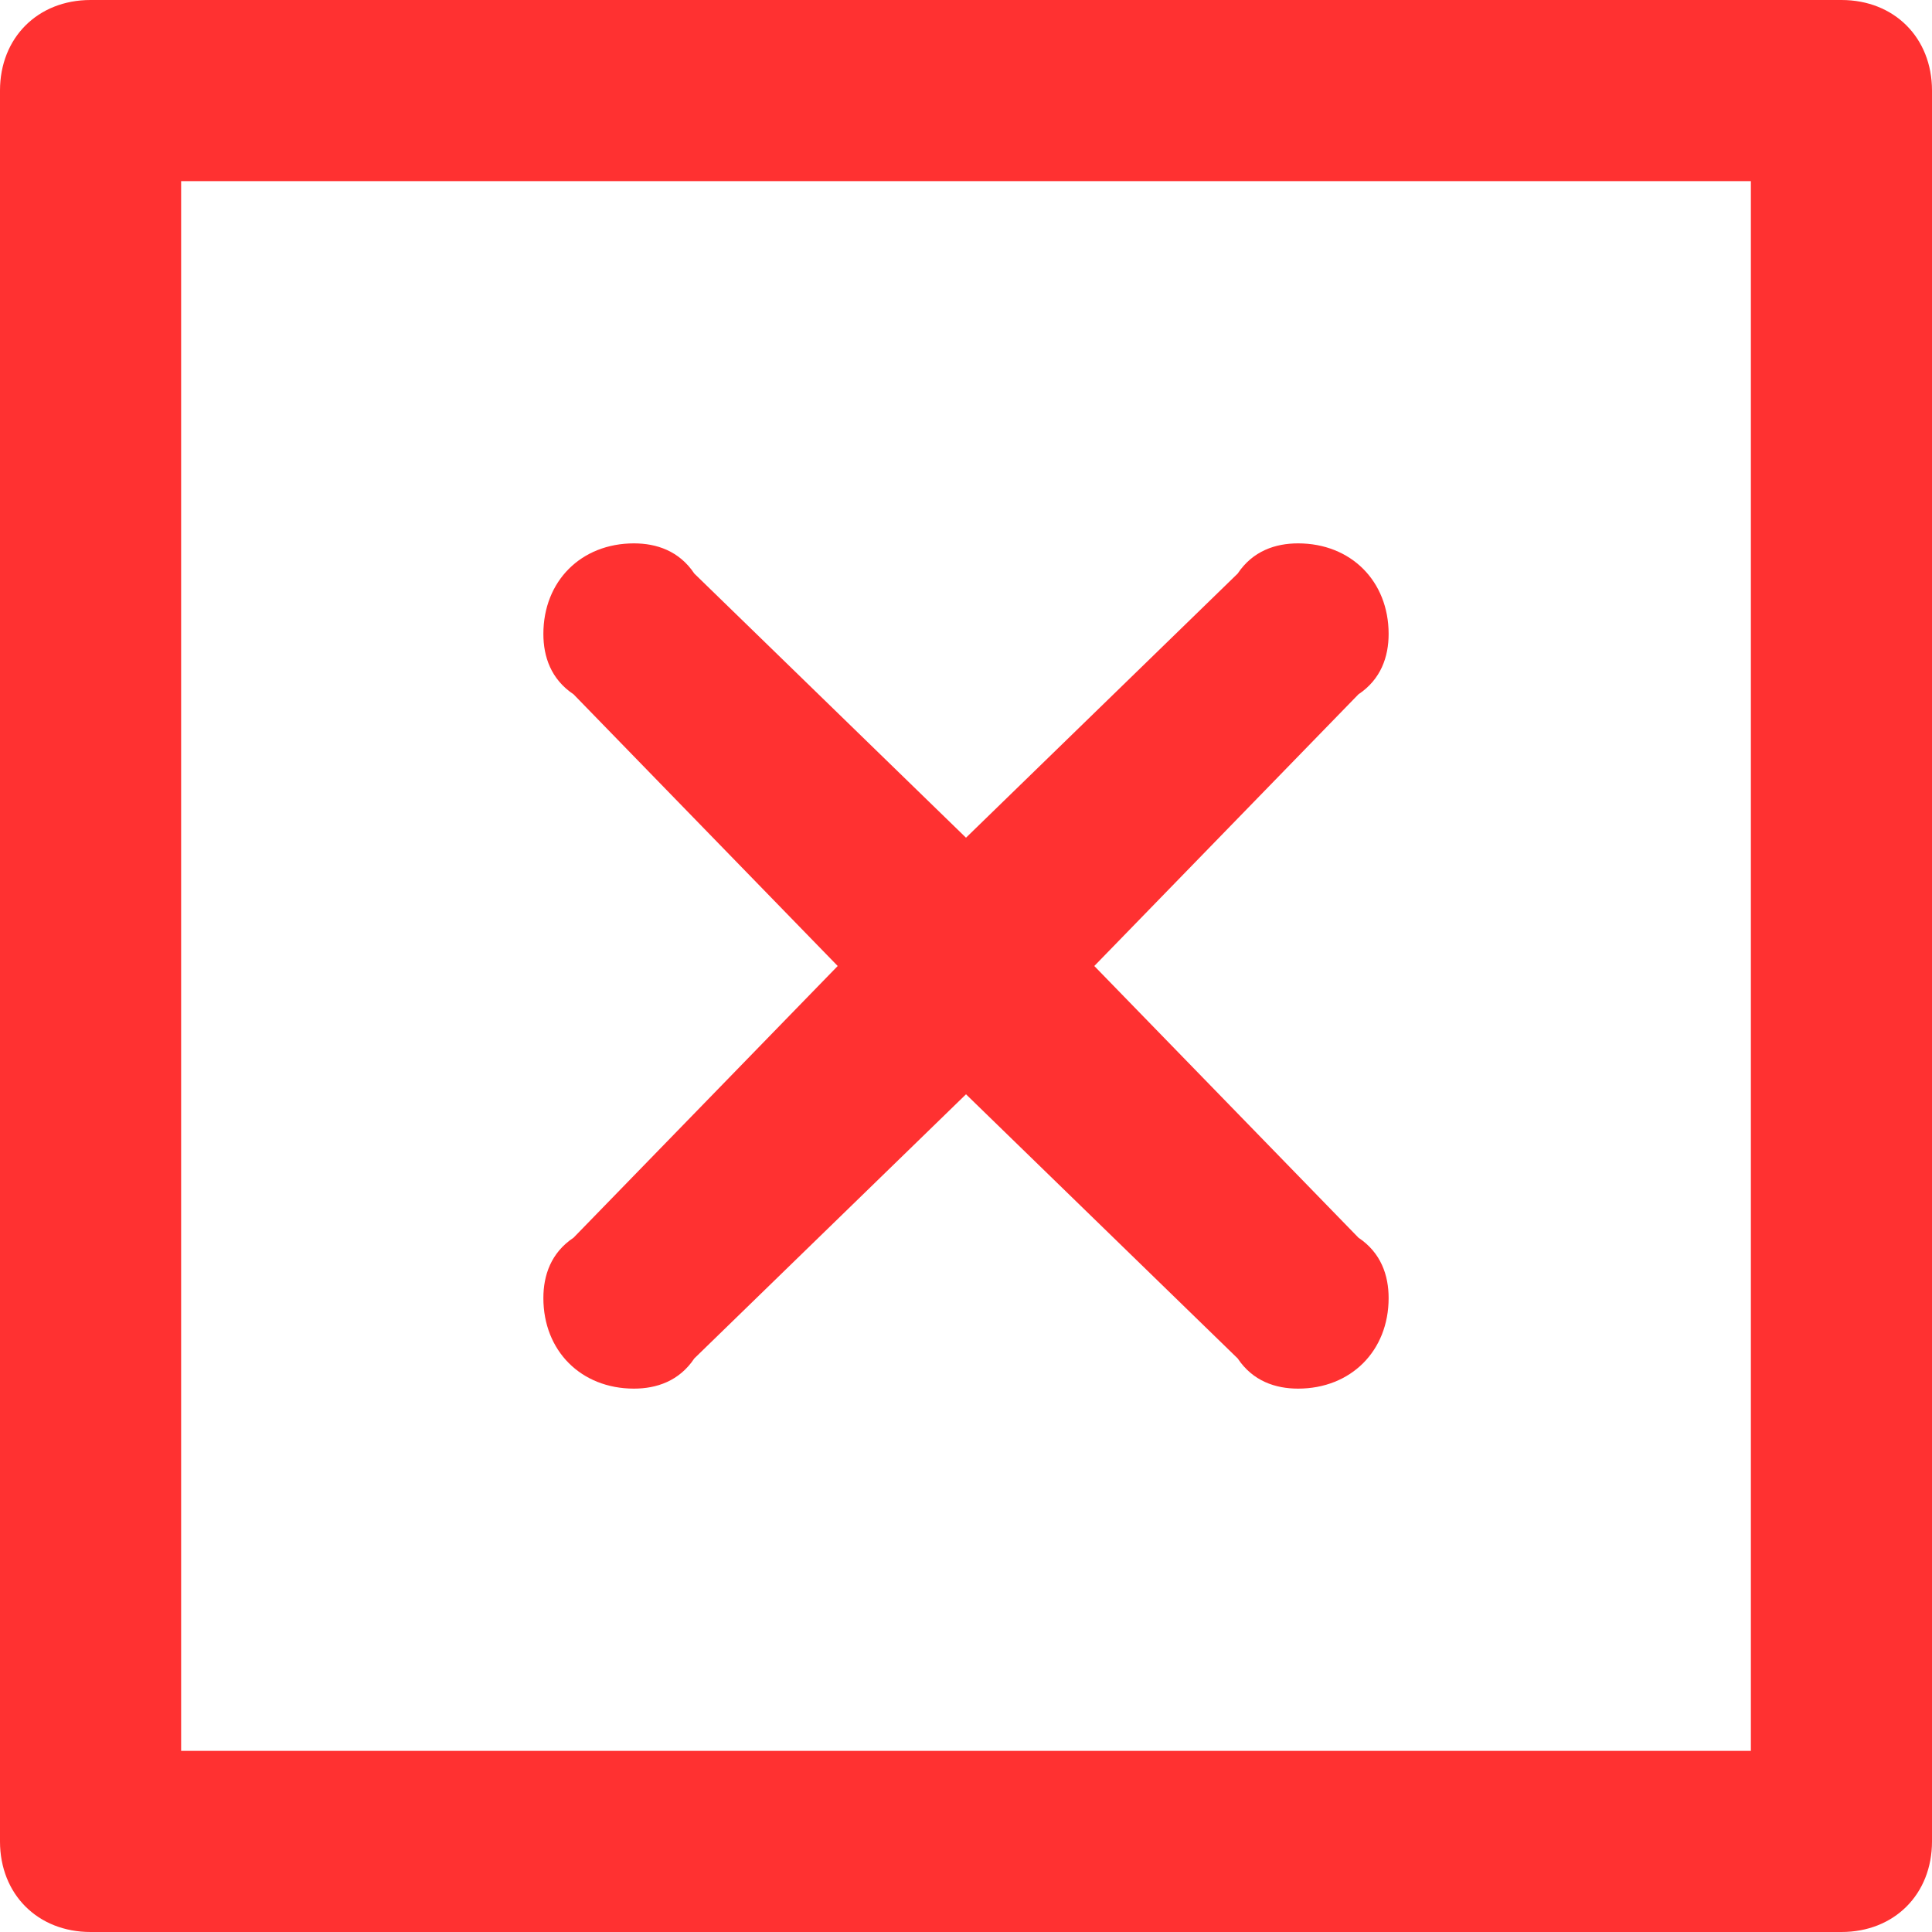<svg xmlns="http://www.w3.org/2000/svg" xmlns:xlink="http://www.w3.org/1999/xlink" width="500" zoomAndPan="magnify" viewBox="0 0 375 375" height="500" preserveAspectRatio="xMidYMid meet" version="1.0"><path fill="#ff3131" d="M 357.422 375 C 17.578 375 17.578 375 17.578 375 C 7.324 375 0 367.676 0 357.422 C 0 17.578 0 17.578 0 17.578 C 0 7.324 7.324 0 17.578 0 C 357.422 0 357.422 0 357.422 0 C 367.676 0 375 7.324 375 17.578 C 375 357.422 375 357.422 375 357.422 C 375 367.676 367.676 375 357.422 375 M 339.844 35.156 C 35.156 35.156 35.156 35.156 35.156 35.156 C 35.156 339.844 35.156 339.844 35.156 339.844 C 339.844 339.844 339.844 339.844 339.844 339.844 Z M 105.469 123.047 C 105.469 112.793 112.793 105.469 123.047 105.469 C 127.441 105.469 131.836 106.934 134.766 111.328 C 187.5 162.598 187.5 162.598 187.5 162.598 C 240.234 111.328 240.234 111.328 240.234 111.328 C 243.164 106.934 247.559 105.469 251.953 105.469 C 262.207 105.469 269.531 112.793 269.531 123.047 C 269.531 127.441 268.066 131.836 263.672 134.766 C 212.402 187.5 212.402 187.5 212.402 187.5 C 263.672 240.234 263.672 240.234 263.672 240.234 C 268.066 243.164 269.531 247.559 269.531 251.953 C 269.531 262.207 262.207 269.531 251.953 269.531 C 247.559 269.531 243.164 268.066 240.234 263.672 C 187.5 212.402 187.5 212.402 187.5 212.402 C 134.766 263.672 134.766 263.672 134.766 263.672 C 131.836 268.066 127.441 269.531 123.047 269.531 C 112.793 269.531 105.469 262.207 105.469 251.953 C 105.469 247.559 106.934 243.164 111.328 240.234 C 162.598 187.5 162.598 187.5 162.598 187.5 C 111.328 134.766 111.328 134.766 111.328 134.766 C 106.934 131.836 105.469 127.441 105.469 123.047 " fill-opacity="1" fill-rule="evenodd"/></svg>